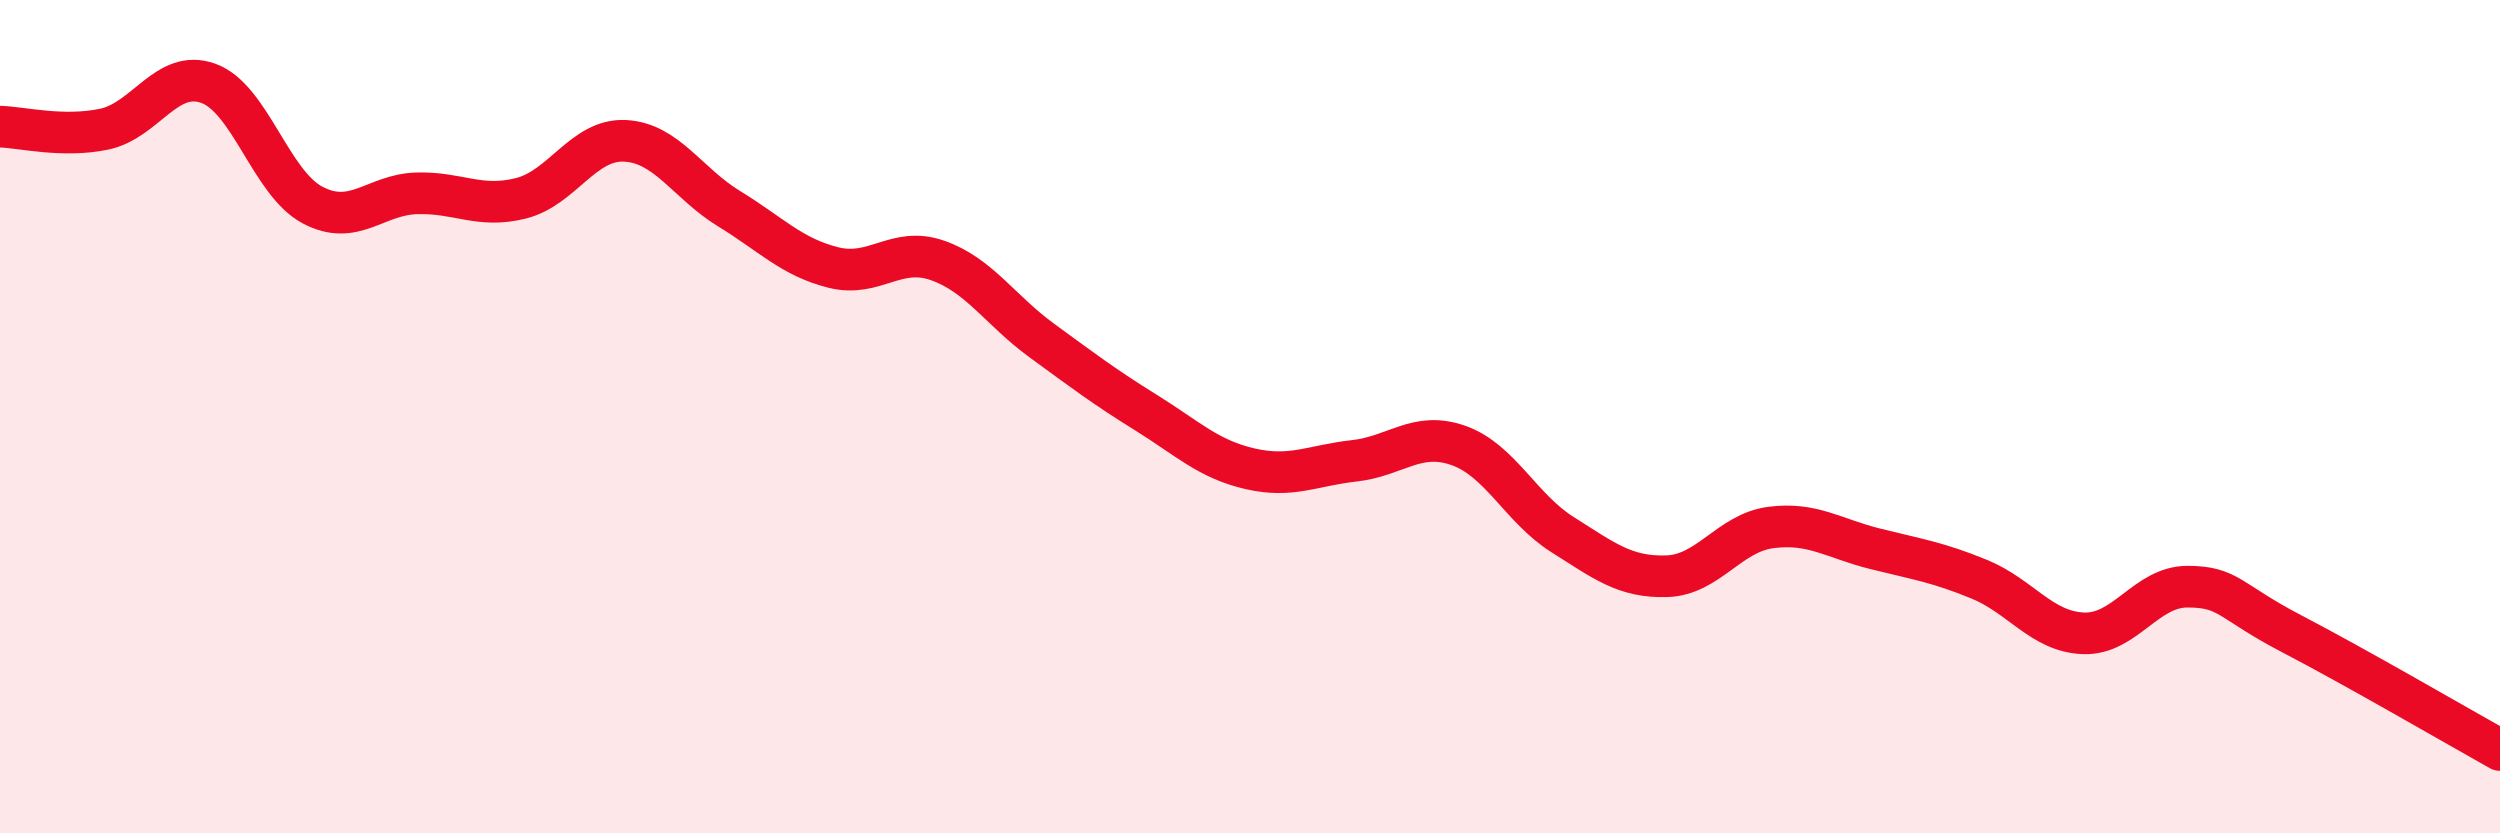 
    <svg width="60" height="20" viewBox="0 0 60 20" xmlns="http://www.w3.org/2000/svg">
      <path
        d="M 0,3.04 C 0.5,3.05 1.5,3.31 2.5,3.1 C 3.5,2.89 4,1.64 5,2 C 6,2.36 6.5,4.39 7.5,4.92 C 8.5,5.45 9,4.67 10,4.64 C 11,4.61 11.5,5.01 12.5,4.76 C 13.5,4.51 14,3.33 15,3.38 C 16,3.43 16.5,4.4 17.5,5.01 C 18.5,5.62 19,6.17 20,6.42 C 21,6.67 21.5,5.9 22.5,6.25 C 23.5,6.6 24,7.44 25,8.17 C 26,8.9 26.5,9.28 27.5,9.9 C 28.5,10.52 29,11.02 30,11.25 C 31,11.48 31.5,11.17 32.5,11.06 C 33.5,10.95 34,10.34 35,10.69 C 36,11.04 36.5,12.2 37.5,12.83 C 38.5,13.46 39,13.86 40,13.83 C 41,13.8 41.5,12.79 42.5,12.66 C 43.5,12.53 44,12.92 45,13.17 C 46,13.42 46.5,13.49 47.5,13.9 C 48.5,14.31 49,15.16 50,15.2 C 51,15.24 51.5,14.08 52.5,14.08 C 53.5,14.08 53.5,14.43 55,15.21 C 56.5,15.99 59,17.44 60,18L60 20L0 20Z"
        fill="#EB0A25"
        opacity="0.1"
        stroke-linecap="round"
        stroke-linejoin="round"
      />
      <path
        d="M 0,3.04 C 0.5,3.05 1.5,3.31 2.5,3.1 C 3.5,2.89 4,1.64 5,2 C 6,2.36 6.5,4.39 7.5,4.92 C 8.5,5.45 9,4.67 10,4.64 C 11,4.61 11.5,5.01 12.5,4.76 C 13.5,4.51 14,3.33 15,3.38 C 16,3.43 16.5,4.4 17.5,5.01 C 18.5,5.62 19,6.17 20,6.42 C 21,6.67 21.5,5.9 22.5,6.25 C 23.5,6.6 24,7.44 25,8.17 C 26,8.9 26.5,9.28 27.5,9.9 C 28.5,10.52 29,11.02 30,11.25 C 31,11.48 31.5,11.17 32.5,11.06 C 33.5,10.95 34,10.34 35,10.69 C 36,11.04 36.5,12.2 37.5,12.83 C 38.5,13.46 39,13.86 40,13.83 C 41,13.8 41.5,12.79 42.5,12.66 C 43.5,12.53 44,12.92 45,13.17 C 46,13.42 46.5,13.49 47.5,13.9 C 48.5,14.31 49,15.16 50,15.2 C 51,15.24 51.5,14.08 52.5,14.08 C 53.5,14.08 53.5,14.43 55,15.21 C 56.5,15.99 59,17.44 60,18"
        stroke="#EB0A25"
        stroke-width="1"
        fill="none"
        stroke-linecap="round"
        stroke-linejoin="round"
      />
    </svg>
  